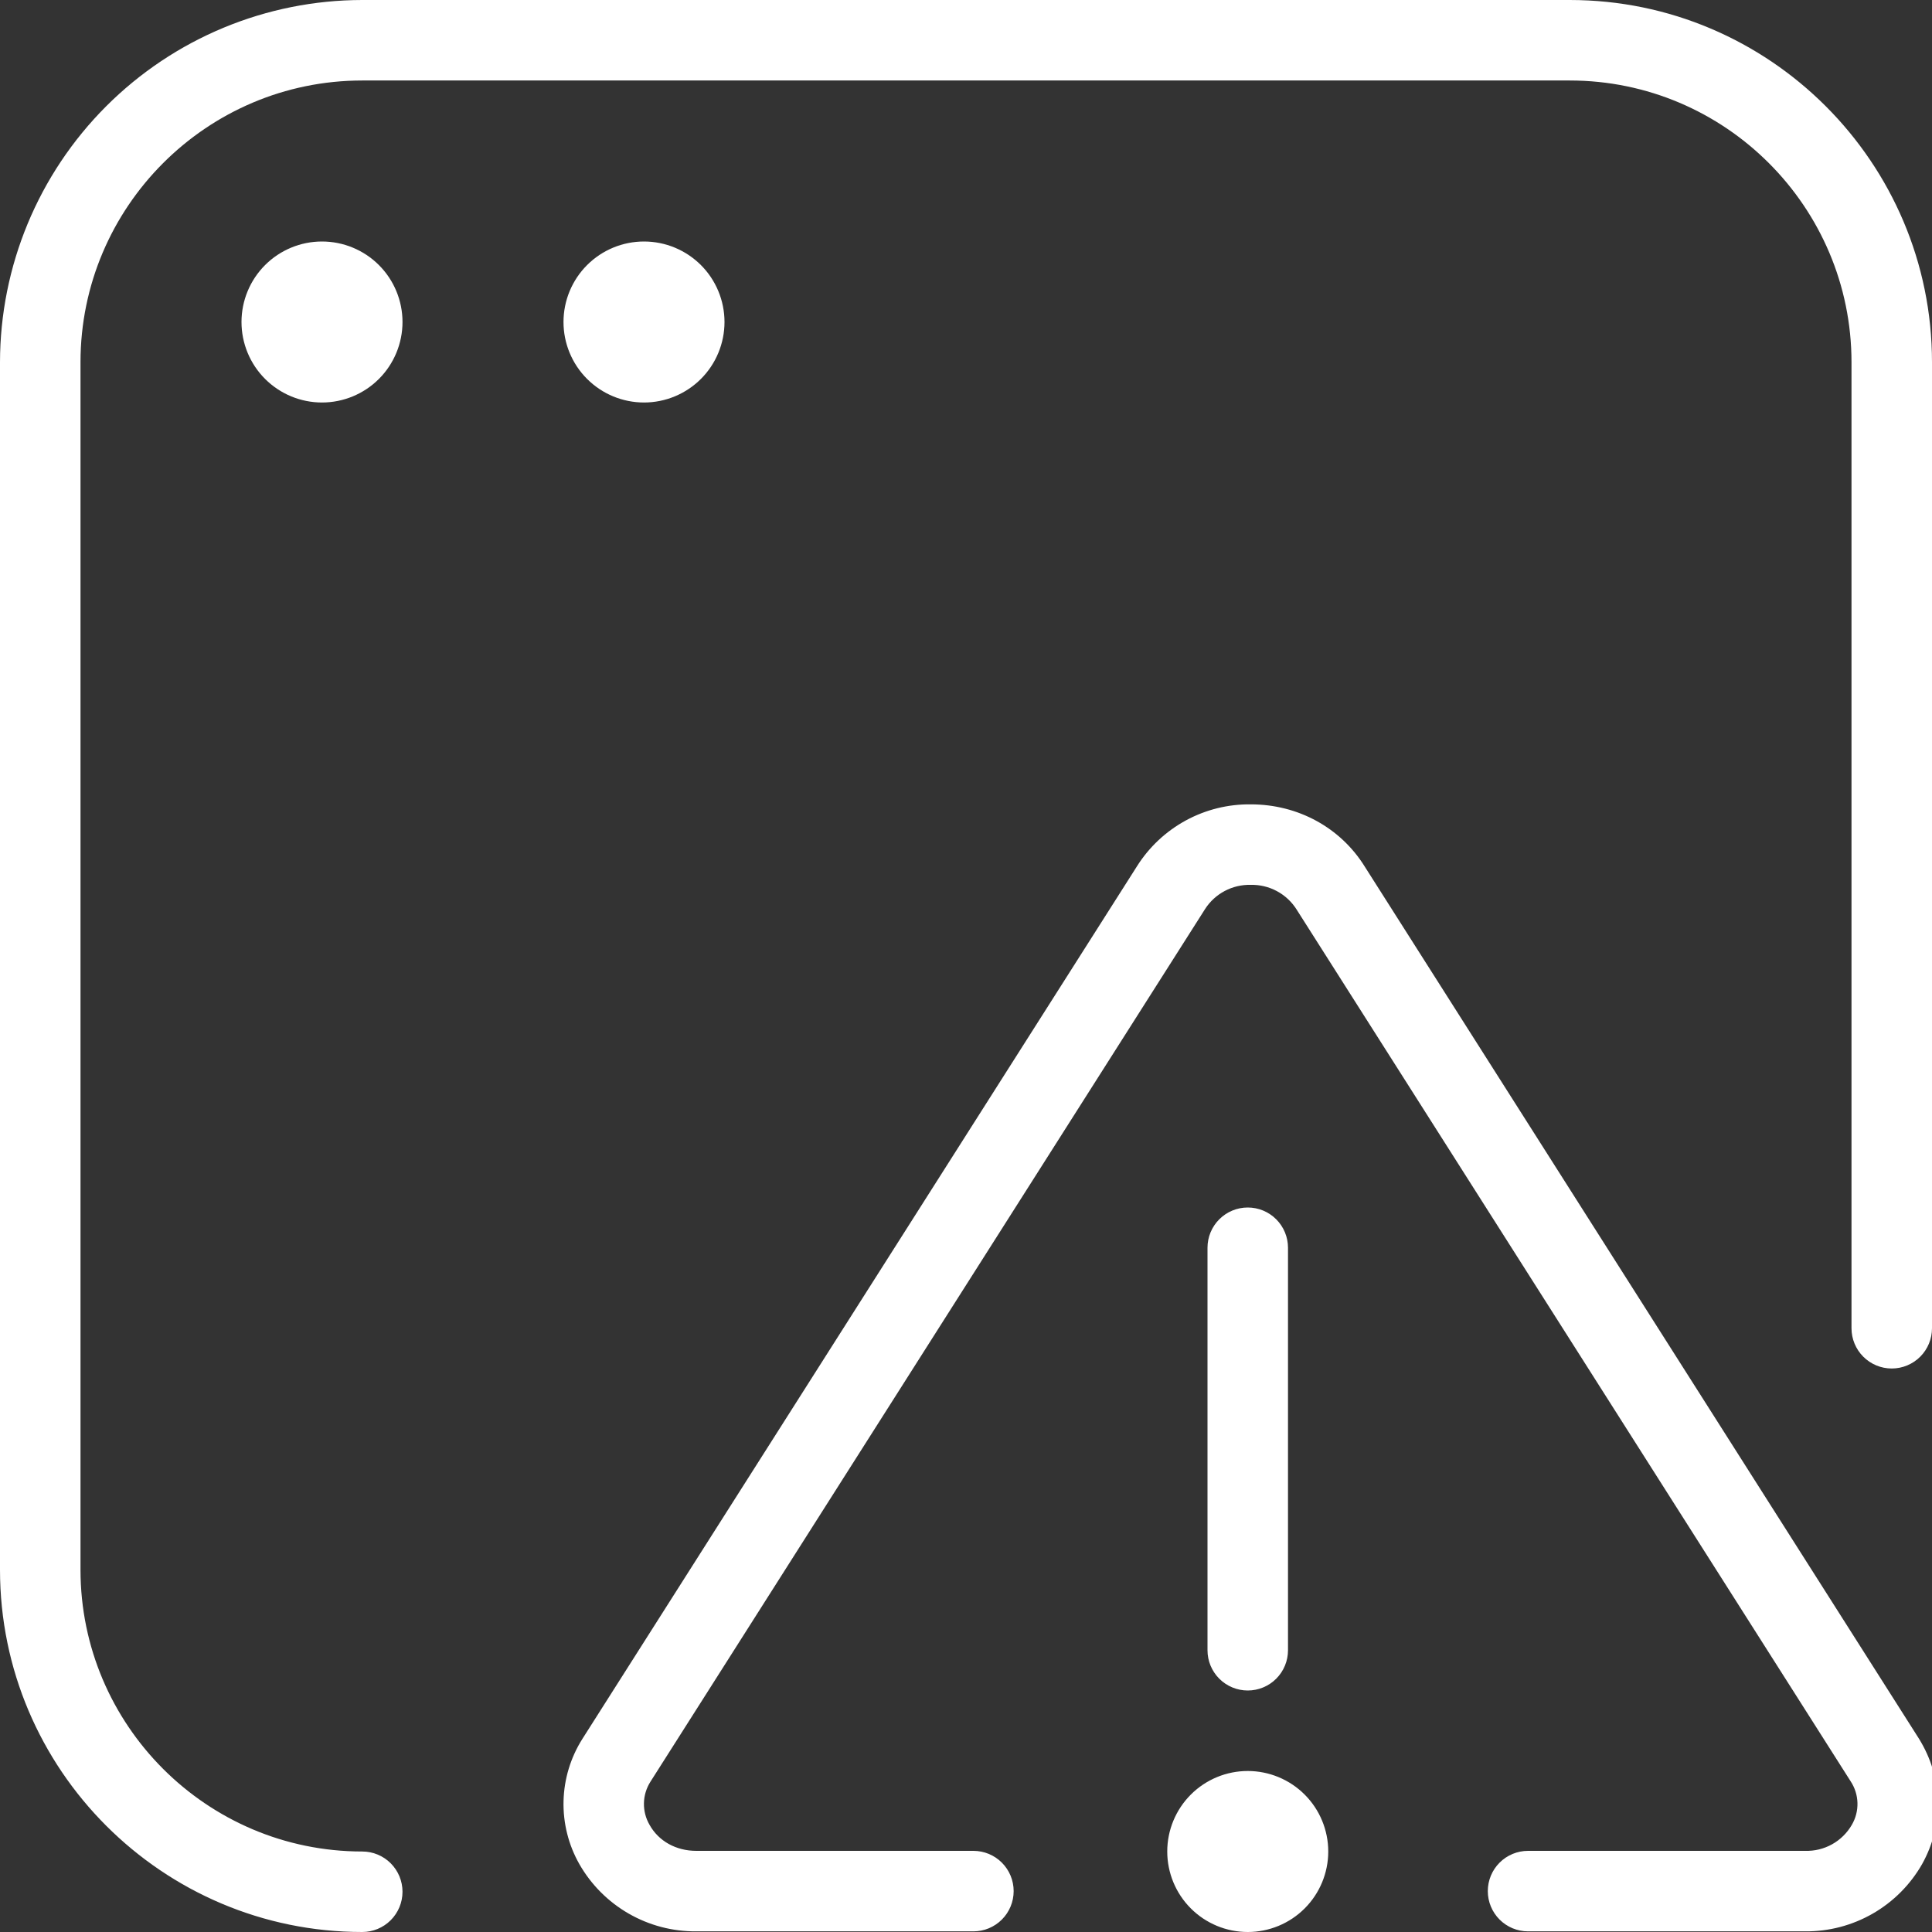 <svg width="250" height="250" viewBox="0 0 512 512" fill="none" xmlns="http://www.w3.org/2000/svg">
<rect x="0" y="0" width="512" height="512" fill="#333333" stroke="none"/>
<g clip-path="url(#clip0_49_1916)">
<path d="M478.379 511.829H404.949C402.12 511.829 399.407 510.706 397.407 508.705C395.407 506.705 394.283 503.992 394.283 501.163C394.283 498.334 395.407 495.621 397.407 493.62C399.407 491.62 402.12 490.496 404.949 490.496H478.379C480.871 490.572 483.338 489.972 485.517 488.759C487.695 487.545 489.504 485.765 490.752 483.605C491.781 481.848 492.298 479.838 492.246 477.803C492.193 475.767 491.572 473.787 490.453 472.085L343.595 241.003C342.304 238.964 340.508 237.293 338.381 236.153C336.254 235.013 333.869 234.442 331.456 234.496C329.06 234.436 326.689 234.993 324.571 236.114C322.453 237.235 320.658 238.881 319.36 240.896L172.373 472.171C171.288 473.871 170.692 475.838 170.651 477.855C170.609 479.872 171.124 481.862 172.139 483.605C174.549 487.936 179.179 490.496 184.533 490.496H257.963C260.792 490.496 263.505 491.62 265.505 493.62C267.506 495.621 268.629 498.334 268.629 501.163C268.629 503.992 267.506 506.705 265.505 508.705C263.505 510.706 260.792 511.829 257.963 511.829H184.533C178.242 511.883 172.05 510.256 166.597 507.117C161.144 503.978 156.628 499.441 153.515 493.973C150.642 488.894 149.201 483.13 149.343 477.296C149.486 471.462 151.208 465.776 154.325 460.843L301.312 229.568C304.517 224.481 308.973 220.302 314.254 217.429C319.536 214.557 325.466 213.088 331.477 213.163C344 213.163 355.285 219.349 361.685 229.675L508.523 460.736C514.944 471.083 515.243 483.456 509.397 493.973C506.284 499.441 501.768 503.978 496.315 507.117C490.862 510.256 484.67 511.883 478.379 511.829ZM341.333 437.333V330.667C341.333 327.838 340.21 325.125 338.209 323.124C336.209 321.124 333.496 320 330.667 320C327.838 320 325.125 321.124 323.124 323.124C321.124 325.125 320 327.838 320 330.667V437.333C320 440.162 321.124 442.875 323.124 444.876C325.125 446.876 327.838 448 330.667 448C333.496 448 336.209 446.876 338.209 444.876C340.21 442.875 341.333 440.162 341.333 437.333ZM106.667 501.333C106.667 498.504 105.543 495.791 103.542 493.791C101.542 491.79 98.829 490.667 96 490.667C54.827 490.667 21.333 457.173 21.333 416V96C21.333 54.827 54.827 21.333 96 21.333H416C457.173 21.333 490.667 54.827 490.667 96V352C490.667 354.829 491.791 357.542 493.791 359.542C495.791 361.543 498.504 362.667 501.333 362.667C504.162 362.667 506.875 361.543 508.876 359.542C510.876 357.542 512 354.829 512 352V96C512 43.072 468.928 0 416 0H96C70.548 0.028 46.146 10.152 28.149 28.149C10.152 46.146 0.028 70.548 0 96L0 416C0 468.928 43.072 512 96 512C98.829 512 101.542 510.876 103.542 508.876C105.543 506.875 106.667 504.162 106.667 501.333ZM85.333 64C79.675 64 74.249 66.248 70.248 70.248C66.248 74.249 64 79.675 64 85.333C64 90.991 66.248 96.418 70.248 100.418C74.249 104.419 79.675 106.667 85.333 106.667C90.991 106.667 96.418 104.419 100.418 100.418C104.419 96.418 106.667 90.991 106.667 85.333C106.667 79.675 104.419 74.249 100.418 70.248C96.418 66.248 90.991 64 85.333 64ZM170.667 64C165.009 64 159.583 66.248 155.582 70.248C151.581 74.249 149.333 79.675 149.333 85.333C149.333 90.991 151.581 96.418 155.582 100.418C159.583 104.419 165.009 106.667 170.667 106.667C176.325 106.667 181.751 104.419 185.752 100.418C189.752 96.418 192 90.991 192 85.333C192 79.675 189.752 74.249 185.752 70.248C181.751 66.248 176.325 64 170.667 64ZM330.667 469.333C325.009 469.333 319.583 471.581 315.582 475.582C311.581 479.582 309.333 485.009 309.333 490.667C309.333 496.325 311.581 501.751 315.582 505.752C319.583 509.752 325.009 512 330.667 512C336.325 512 341.751 509.752 345.752 505.752C349.752 501.751 352 496.325 352 490.667C352 485.009 349.752 479.582 345.752 475.582C341.751 471.581 336.325 469.333 330.667 469.333Z" fill="white"/>
</g>
<defs>
<clipPath id="clip0_49_1916">
<rect width="512" height="512" fill="white"/>
</clipPath>
</defs>
</svg>
